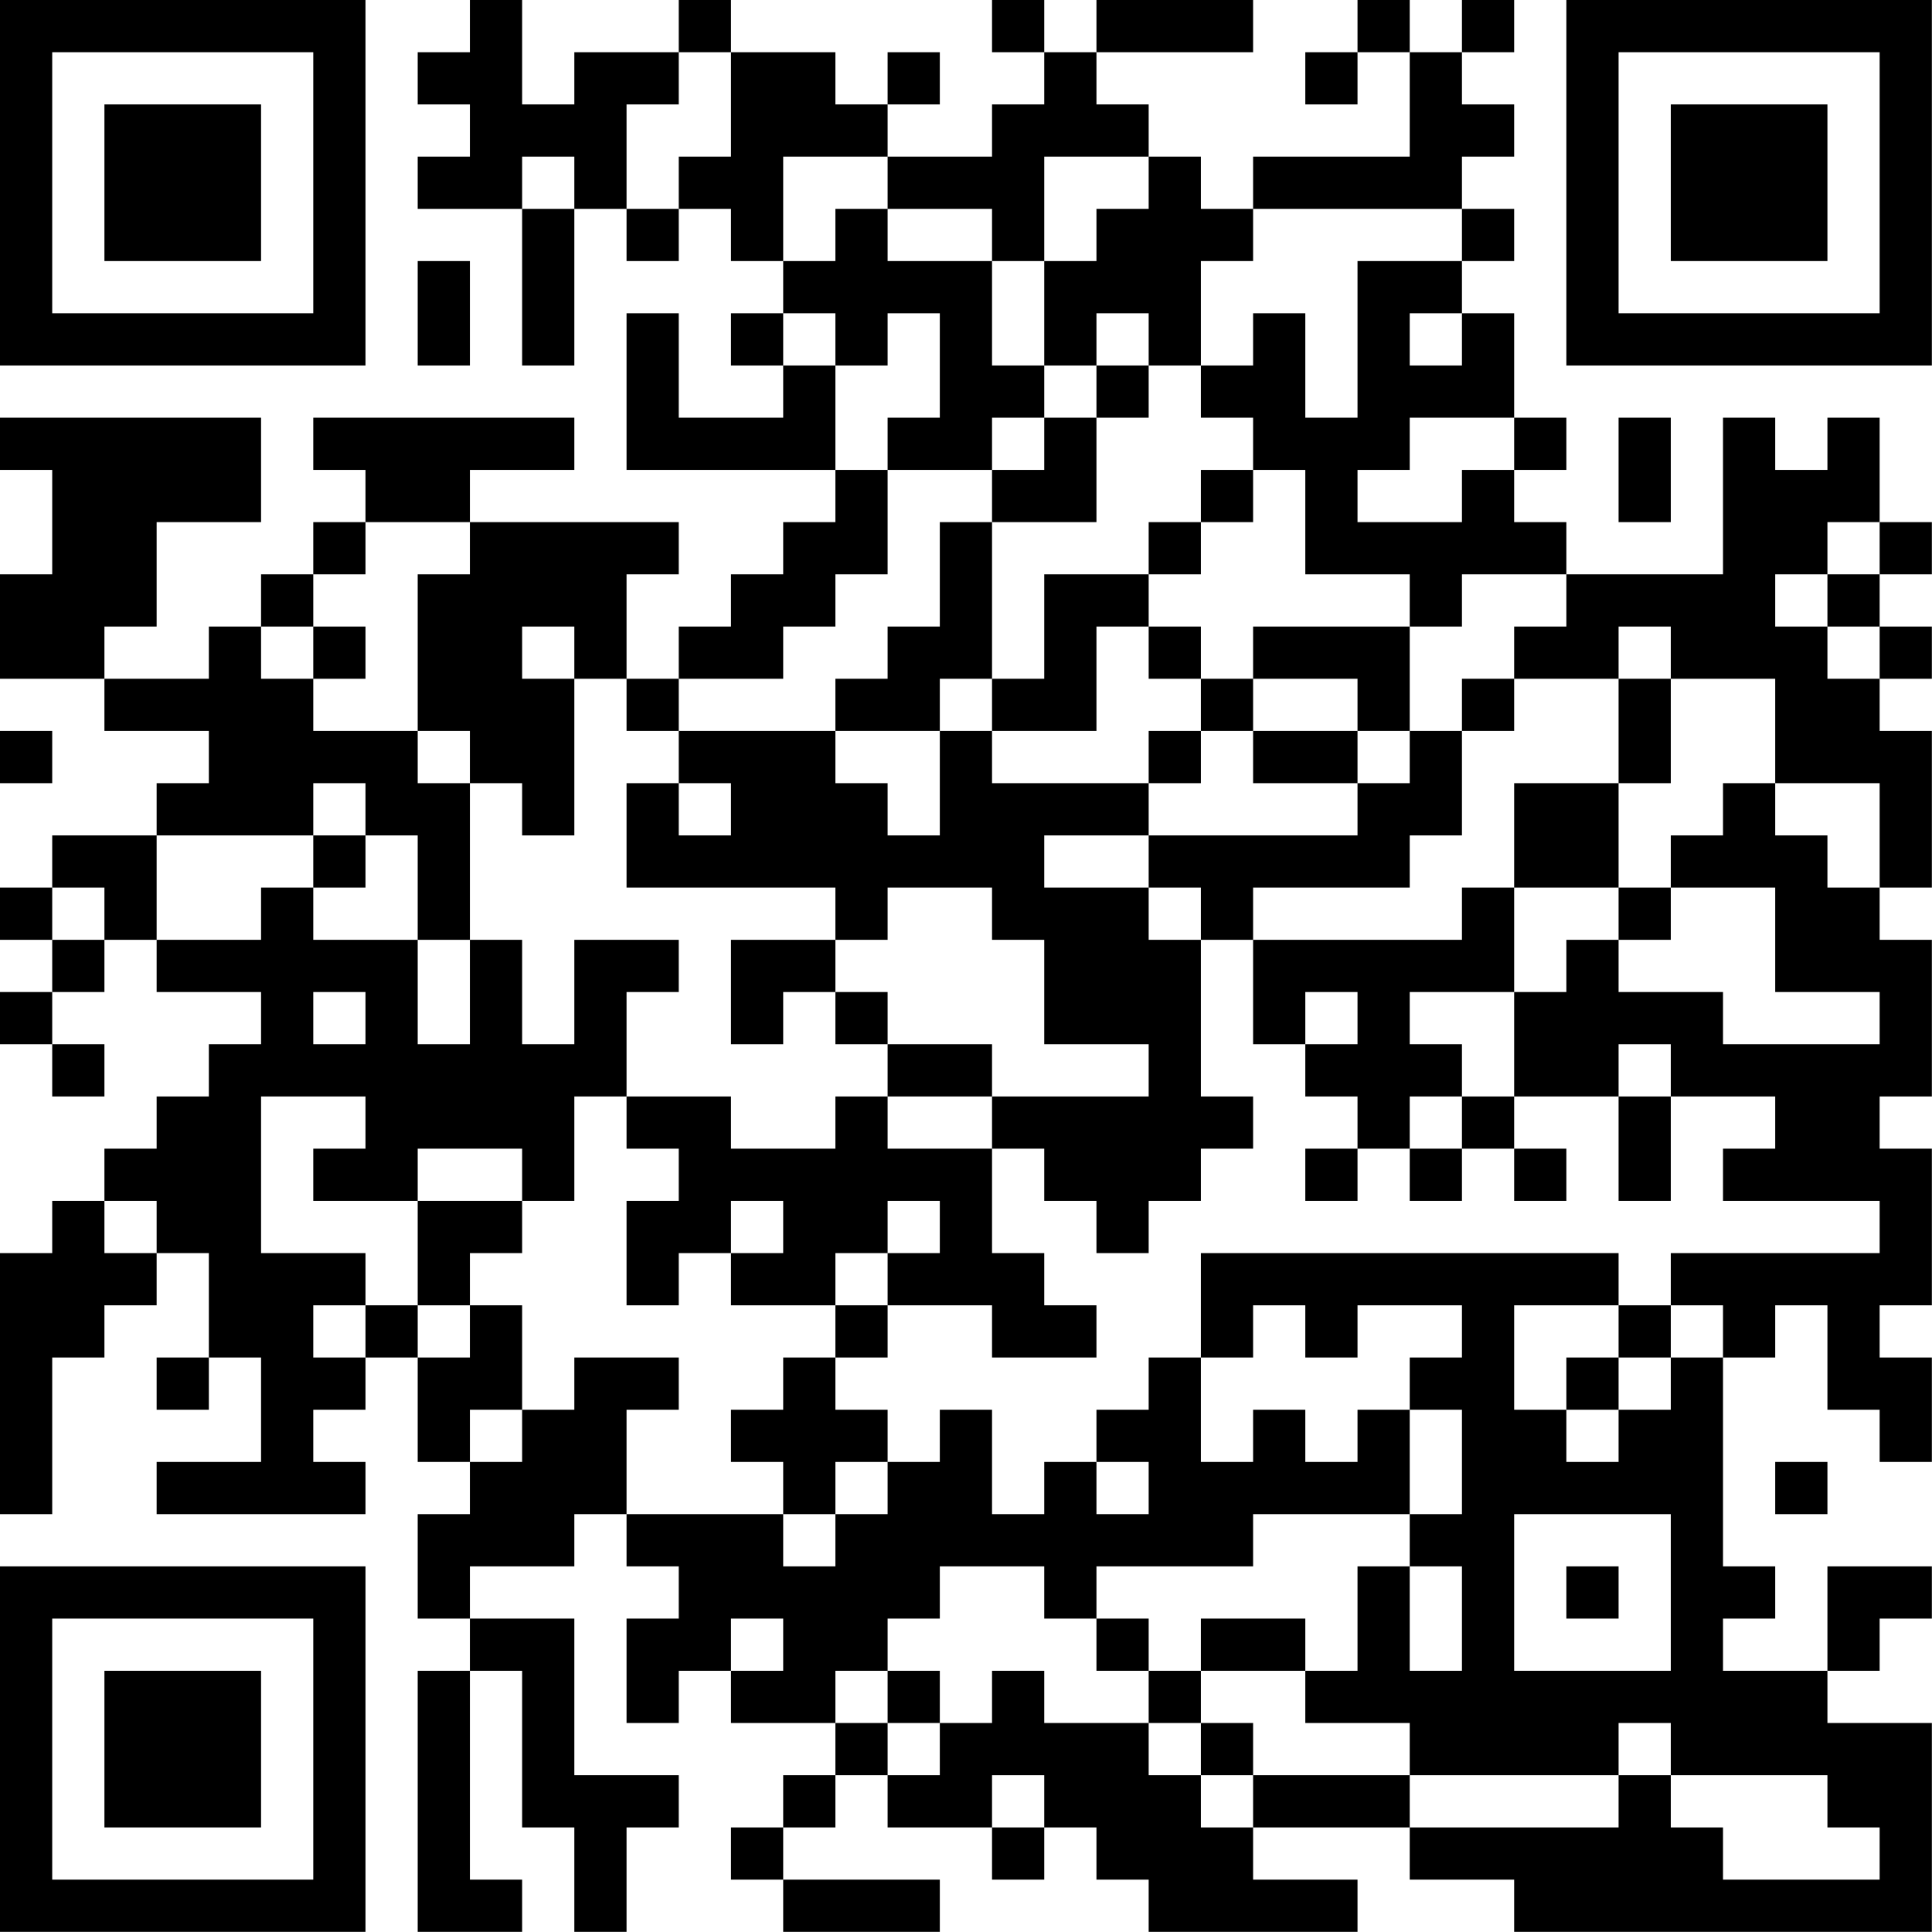 <?xml version="1.0" encoding="UTF-8"?>
<svg xmlns="http://www.w3.org/2000/svg" version="1.1" width="200" height="200" viewBox="0 0 200 200"><rect x="0" y="0" width="200" height="200" fill="#ffffff"/><g transform="scale(5.405)"><g transform="translate(0,0)"><path fill-rule="evenodd" d="M9 0L9 1L8 1L8 2L9 2L9 3L8 3L8 4L10 4L10 7L11 7L11 4L12 4L12 5L13 5L13 4L14 4L14 5L15 5L15 6L14 6L14 7L15 7L15 8L13 8L13 6L12 6L12 9L16 9L16 10L15 10L15 11L14 11L14 12L13 12L13 13L12 13L12 11L13 11L13 10L9 10L9 9L11 9L11 8L6 8L6 9L7 9L7 10L6 10L6 11L5 11L5 12L4 12L4 13L2 13L2 12L3 12L3 10L5 10L5 8L0 8L0 9L1 9L1 11L0 11L0 13L2 13L2 14L4 14L4 15L3 15L3 16L1 16L1 17L0 17L0 18L1 18L1 19L0 19L0 20L1 20L1 21L2 21L2 20L1 20L1 19L2 19L2 18L3 18L3 19L5 19L5 20L4 20L4 21L3 21L3 22L2 22L2 23L1 23L1 24L0 24L0 29L1 29L1 26L2 26L2 25L3 25L3 24L4 24L4 26L3 26L3 27L4 27L4 26L5 26L5 28L3 28L3 29L7 29L7 28L6 28L6 27L7 27L7 26L8 26L8 28L9 28L9 29L8 29L8 31L9 31L9 32L8 32L8 37L10 37L10 36L9 36L9 32L10 32L10 35L11 35L11 37L12 37L12 35L13 35L13 34L11 34L11 31L9 31L9 30L11 30L11 29L12 29L12 30L13 30L13 31L12 31L12 33L13 33L13 32L14 32L14 33L16 33L16 34L15 34L15 35L14 35L14 36L15 36L15 37L18 37L18 36L15 36L15 35L16 35L16 34L17 34L17 35L19 35L19 36L20 36L20 35L21 35L21 36L22 36L22 37L26 37L26 36L24 36L24 35L27 35L27 36L29 36L29 37L37 37L37 33L35 33L35 32L36 32L36 31L37 31L37 30L35 30L35 32L33 32L33 31L34 31L34 30L33 30L33 26L34 26L34 25L35 25L35 27L36 27L36 28L37 28L37 26L36 26L36 25L37 25L37 22L36 22L36 21L37 21L37 18L36 18L36 17L37 17L37 14L36 14L36 13L37 13L37 12L36 12L36 11L37 11L37 10L36 10L36 8L35 8L35 9L34 9L34 8L33 8L33 11L30 11L30 10L29 10L29 9L30 9L30 8L29 8L29 6L28 6L28 5L29 5L29 4L28 4L28 3L29 3L29 2L28 2L28 1L29 1L29 0L28 0L28 1L27 1L27 0L26 0L26 1L25 1L25 2L26 2L26 1L27 1L27 3L24 3L24 4L23 4L23 3L22 3L22 2L21 2L21 1L24 1L24 0L21 0L21 1L20 1L20 0L19 0L19 1L20 1L20 2L19 2L19 3L17 3L17 2L18 2L18 1L17 1L17 2L16 2L16 1L14 1L14 0L13 0L13 1L11 1L11 2L10 2L10 0ZM13 1L13 2L12 2L12 4L13 4L13 3L14 3L14 1ZM10 3L10 4L11 4L11 3ZM15 3L15 5L16 5L16 4L17 4L17 5L19 5L19 7L20 7L20 8L19 8L19 9L17 9L17 8L18 8L18 6L17 6L17 7L16 7L16 6L15 6L15 7L16 7L16 9L17 9L17 11L16 11L16 12L15 12L15 13L13 13L13 14L12 14L12 13L11 13L11 12L10 12L10 13L11 13L11 16L10 16L10 15L9 15L9 14L8 14L8 11L9 11L9 10L7 10L7 11L6 11L6 12L5 12L5 13L6 13L6 14L8 14L8 15L9 15L9 18L8 18L8 16L7 16L7 15L6 15L6 16L3 16L3 18L5 18L5 17L6 17L6 18L8 18L8 20L9 20L9 18L10 18L10 20L11 20L11 18L13 18L13 19L12 19L12 21L11 21L11 23L10 23L10 22L8 22L8 23L6 23L6 22L7 22L7 21L5 21L5 24L7 24L7 25L6 25L6 26L7 26L7 25L8 25L8 26L9 26L9 25L10 25L10 27L9 27L9 28L10 28L10 27L11 27L11 26L13 26L13 27L12 27L12 29L15 29L15 30L16 30L16 29L17 29L17 28L18 28L18 27L19 27L19 29L20 29L20 28L21 28L21 29L22 29L22 28L21 28L21 27L22 27L22 26L23 26L23 28L24 28L24 27L25 27L25 28L26 28L26 27L27 27L27 29L24 29L24 30L21 30L21 31L20 31L20 30L18 30L18 31L17 31L17 32L16 32L16 33L17 33L17 34L18 34L18 33L19 33L19 32L20 32L20 33L22 33L22 34L23 34L23 35L24 35L24 34L27 34L27 35L31 35L31 34L32 34L32 35L33 35L33 36L36 36L36 35L35 35L35 34L32 34L32 33L31 33L31 34L27 34L27 33L25 33L25 32L26 32L26 30L27 30L27 32L28 32L28 30L27 30L27 29L28 29L28 27L27 27L27 26L28 26L28 25L26 25L26 26L25 26L25 25L24 25L24 26L23 26L23 24L31 24L31 25L29 25L29 27L30 27L30 28L31 28L31 27L32 27L32 26L33 26L33 25L32 25L32 24L36 24L36 23L33 23L33 22L34 22L34 21L32 21L32 20L31 20L31 21L29 21L29 19L30 19L30 18L31 18L31 19L33 19L33 20L36 20L36 19L34 19L34 17L32 17L32 16L33 16L33 15L34 15L34 16L35 16L35 17L36 17L36 15L34 15L34 13L32 13L32 12L31 12L31 13L29 13L29 12L30 12L30 11L28 11L28 12L27 12L27 11L25 11L25 9L24 9L24 8L23 8L23 7L24 7L24 6L25 6L25 8L26 8L26 5L28 5L28 4L24 4L24 5L23 5L23 7L22 7L22 6L21 6L21 7L20 7L20 5L21 5L21 4L22 4L22 3L20 3L20 5L19 5L19 4L17 4L17 3ZM8 5L8 7L9 7L9 5ZM27 6L27 7L28 7L28 6ZM21 7L21 8L20 8L20 9L19 9L19 10L18 10L18 12L17 12L17 13L16 13L16 14L13 14L13 15L12 15L12 17L16 17L16 18L14 18L14 20L15 20L15 19L16 19L16 20L17 20L17 21L16 21L16 22L14 22L14 21L12 21L12 22L13 22L13 23L12 23L12 25L13 25L13 24L14 24L14 25L16 25L16 26L15 26L15 27L14 27L14 28L15 28L15 29L16 29L16 28L17 28L17 27L16 27L16 26L17 26L17 25L19 25L19 26L21 26L21 25L20 25L20 24L19 24L19 22L20 22L20 23L21 23L21 24L22 24L22 23L23 23L23 22L24 22L24 21L23 21L23 18L24 18L24 20L25 20L25 21L26 21L26 22L25 22L25 23L26 23L26 22L27 22L27 23L28 23L28 22L29 22L29 23L30 23L30 22L29 22L29 21L28 21L28 20L27 20L27 19L29 19L29 17L31 17L31 18L32 18L32 17L31 17L31 15L32 15L32 13L31 13L31 15L29 15L29 17L28 17L28 18L24 18L24 17L27 17L27 16L28 16L28 14L29 14L29 13L28 13L28 14L27 14L27 12L24 12L24 13L23 13L23 12L22 12L22 11L23 11L23 10L24 10L24 9L23 9L23 10L22 10L22 11L20 11L20 13L19 13L19 10L21 10L21 8L22 8L22 7ZM27 8L27 9L26 9L26 10L28 10L28 9L29 9L29 8ZM31 8L31 10L32 10L32 8ZM35 10L35 11L34 11L34 12L35 12L35 13L36 13L36 12L35 12L35 11L36 11L36 10ZM6 12L6 13L7 13L7 12ZM21 12L21 14L19 14L19 13L18 13L18 14L16 14L16 15L17 15L17 16L18 16L18 14L19 14L19 15L22 15L22 16L20 16L20 17L22 17L22 18L23 18L23 17L22 17L22 16L26 16L26 15L27 15L27 14L26 14L26 13L24 13L24 14L23 14L23 13L22 13L22 12ZM0 14L0 15L1 15L1 14ZM22 14L22 15L23 15L23 14ZM24 14L24 15L26 15L26 14ZM13 15L13 16L14 16L14 15ZM6 16L6 17L7 17L7 16ZM1 17L1 18L2 18L2 17ZM17 17L17 18L16 18L16 19L17 19L17 20L19 20L19 21L17 21L17 22L19 22L19 21L22 21L22 20L20 20L20 18L19 18L19 17ZM6 19L6 20L7 20L7 19ZM25 19L25 20L26 20L26 19ZM27 21L27 22L28 22L28 21ZM31 21L31 23L32 23L32 21ZM2 23L2 24L3 24L3 23ZM8 23L8 25L9 25L9 24L10 24L10 23ZM14 23L14 24L15 24L15 23ZM17 23L17 24L16 24L16 25L17 25L17 24L18 24L18 23ZM31 25L31 26L30 26L30 27L31 27L31 26L32 26L32 25ZM34 28L34 29L35 29L35 28ZM29 29L29 32L32 32L32 29ZM30 30L30 31L31 31L31 30ZM14 31L14 32L15 32L15 31ZM21 31L21 32L22 32L22 33L23 33L23 34L24 34L24 33L23 33L23 32L25 32L25 31L23 31L23 32L22 32L22 31ZM17 32L17 33L18 33L18 32ZM19 34L19 35L20 35L20 34ZM0 0L0 7L7 7L7 0ZM1 1L1 6L6 6L6 1ZM2 2L2 5L5 5L5 2ZM30 0L30 7L37 7L37 0ZM31 1L31 6L36 6L36 1ZM32 2L32 5L35 5L35 2ZM0 30L0 37L7 37L7 30ZM1 31L1 36L6 36L6 31ZM2 32L2 35L5 35L5 32Z" fill="#000000"/></g></g></svg>

